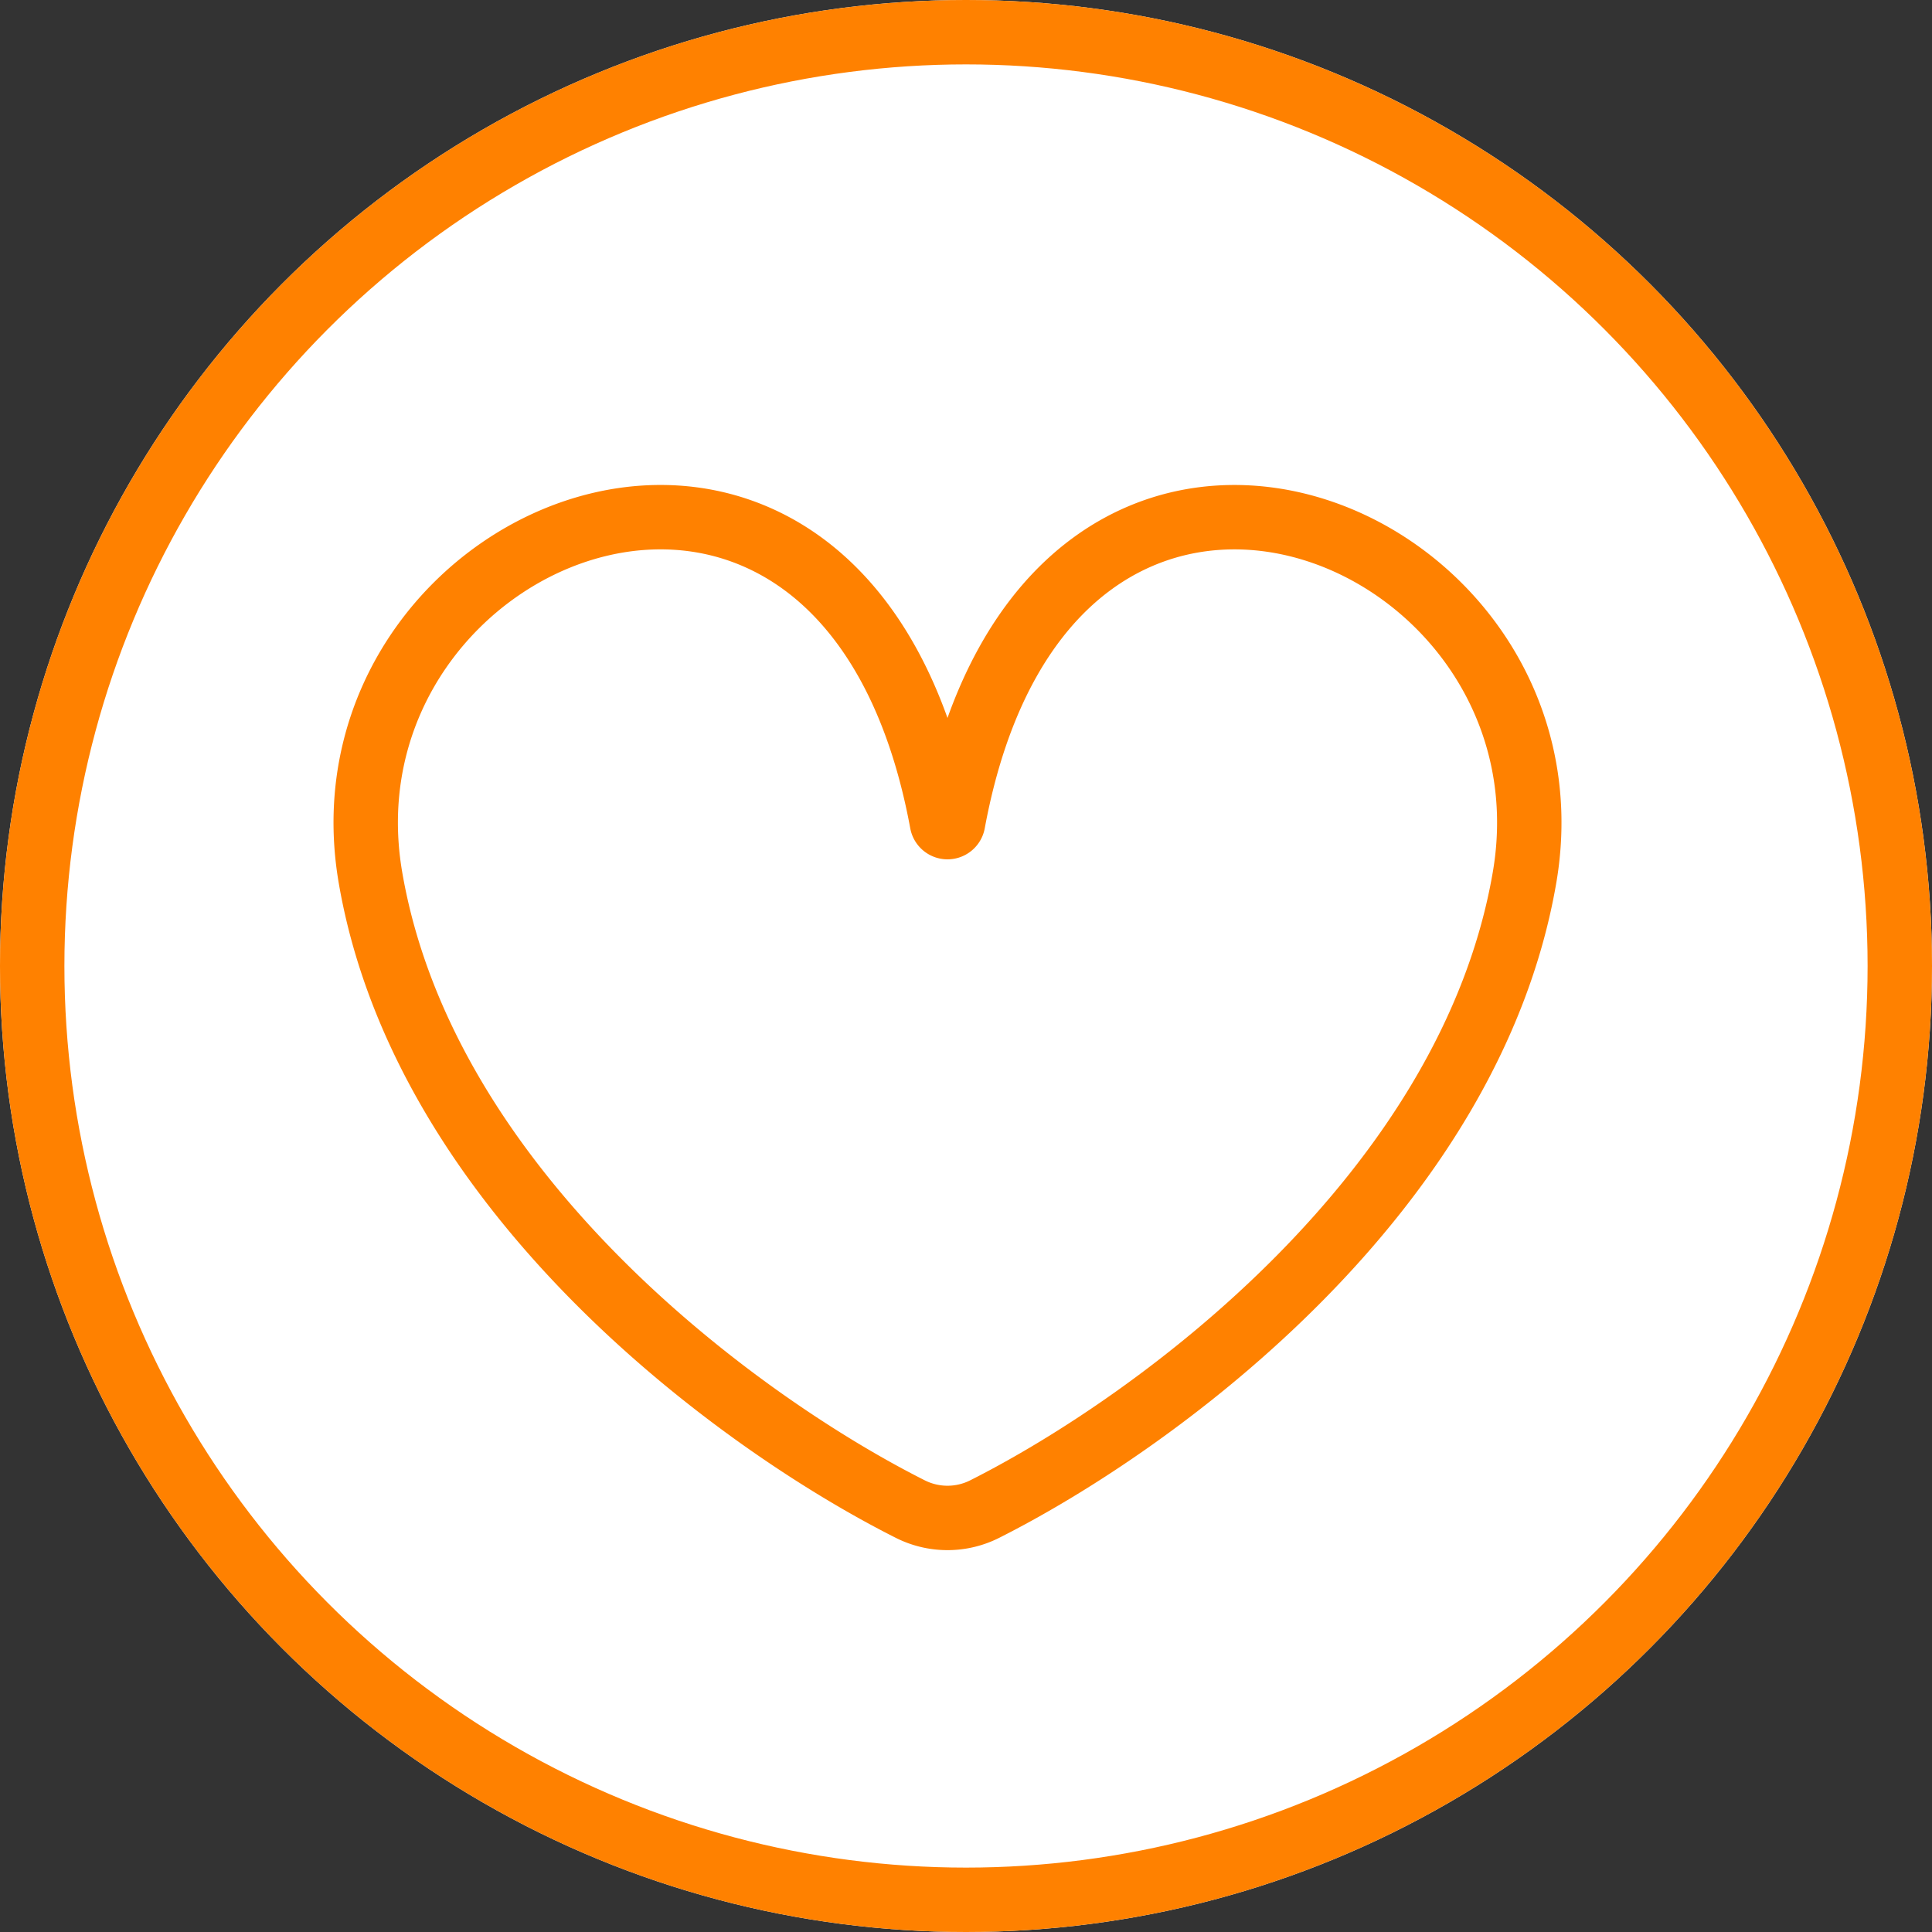<svg xmlns="http://www.w3.org/2000/svg" width="60" height="60" viewBox="0 0 60 60">
  <rect x="0" y="0" width="60" height="60" fill="#333333" stroke="none"/>
  <g id="グループ_1666" data-name="グループ 1666" transform="translate(-714 -4626.316)">
    <g id="楕円形_286" data-name="楕円形 286" transform="translate(714 4626.316)" fill="#fff" stroke="#ff8100" stroke-width="2">
      <circle cx="30" cy="30" r="30" stroke="none"/>
      <circle cx="30" cy="30" r="29" fill="none"/>
    </g>
    <path id="パス_4393" data-name="パス 4393" d="M601.738,393.578a.176.176,0,0,1-.347,0c-2.954-15.967-19.638-9.247-17.745,1.723,1.684,9.756,11.363,16.882,16.759,19.6a2.565,2.565,0,0,0,2.318,0c5.4-2.722,15.076-9.848,16.76-19.6C621.376,384.332,604.691,377.611,601.738,393.578Z" transform="translate(141.861 4258.279)" fill="none" stroke="#ff8100" stroke-linecap="round" stroke-linejoin="round" stroke-width="2"/>
  </g>
</svg>
